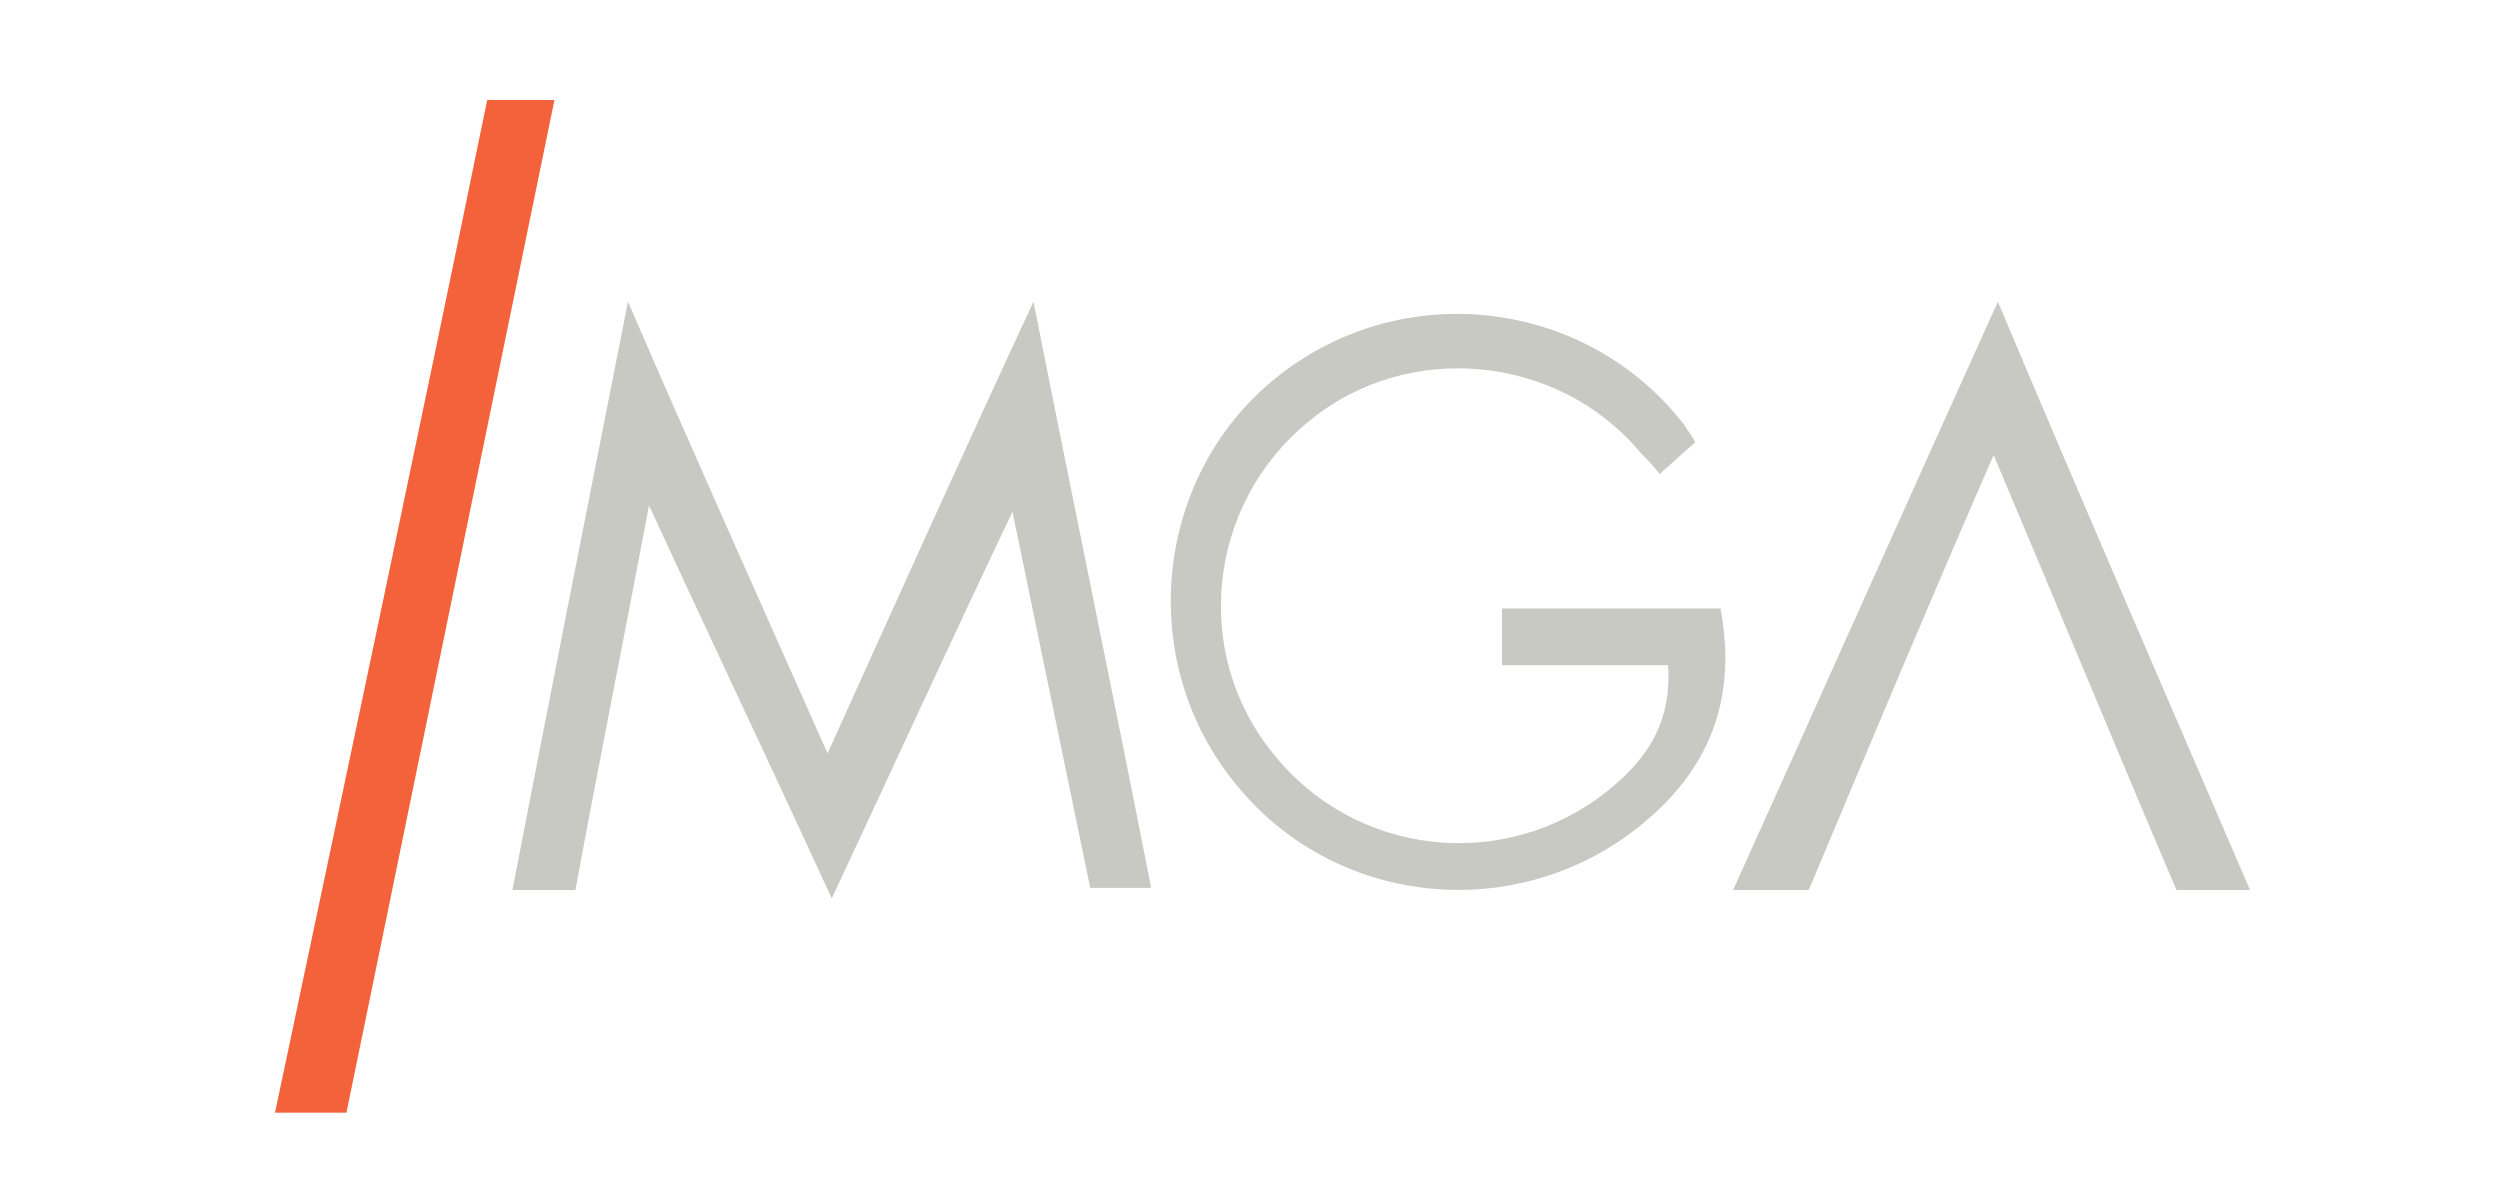 <?xml version="1.0" encoding="UTF-8"?> <svg xmlns="http://www.w3.org/2000/svg" width="100" height="48" viewBox="0 0 100 48" fill="none"><g clip-path="url(#clip0_3226_57574)"><path d="M25.119 12.067C27.809 18.286 30.414 24.085 33.103 30.136C35.877 24.001 38.482 18.202 41.34 12.067C42.936 20.135 44.533 27.783 46.046 35.515H43.609C42.6 30.64 41.592 25.766 40.499 20.471C37.978 25.766 35.709 30.724 33.272 35.935C30.834 30.64 28.481 25.682 25.96 20.219C24.951 25.598 23.943 30.556 23.018 35.599H20.497C22.01 27.783 23.523 20.135 25.119 12.067Z" fill="#C9C9C3"></path><path d="M66.72 26.607H60.081V24.338H68.821C69.494 27.952 68.401 30.809 65.544 33.078C60.585 37.028 53.273 36.272 49.323 31.229C45.373 26.271 46.214 18.875 51.172 15.009C56.215 11.059 63.526 11.984 67.392 17.026C67.477 17.194 67.645 17.362 67.813 17.698C67.392 18.035 66.972 18.455 66.384 18.959C66.132 18.623 65.88 18.371 65.628 18.119C62.35 14.169 56.299 13.58 52.349 16.858C48.315 20.136 47.642 26.103 50.92 30.137C54.198 34.255 60.165 34.927 64.283 31.65C65.88 30.389 66.888 28.876 66.72 26.607Z" fill="#C9C9C3"></path><path d="M72.351 35.599H69.325C72.855 27.783 76.301 20.051 79.915 12.067C83.276 20.051 86.638 27.783 90 35.599H87.058C84.621 29.884 82.268 24.169 79.746 18.202C77.141 24.169 74.788 29.8 72.351 35.599Z" fill="#C9C9C3"></path><path d="M13.857 44.508H11C13.857 30.978 16.715 17.531 19.488 4H22.178C19.404 17.531 16.631 30.978 13.857 44.508Z" fill="#F3623A"></path></g><defs><clipPath id="clip0_3226_57574"><rect width="79" height="40.508" fill="white" transform="translate(11 4)"></rect></clipPath></defs></svg> 